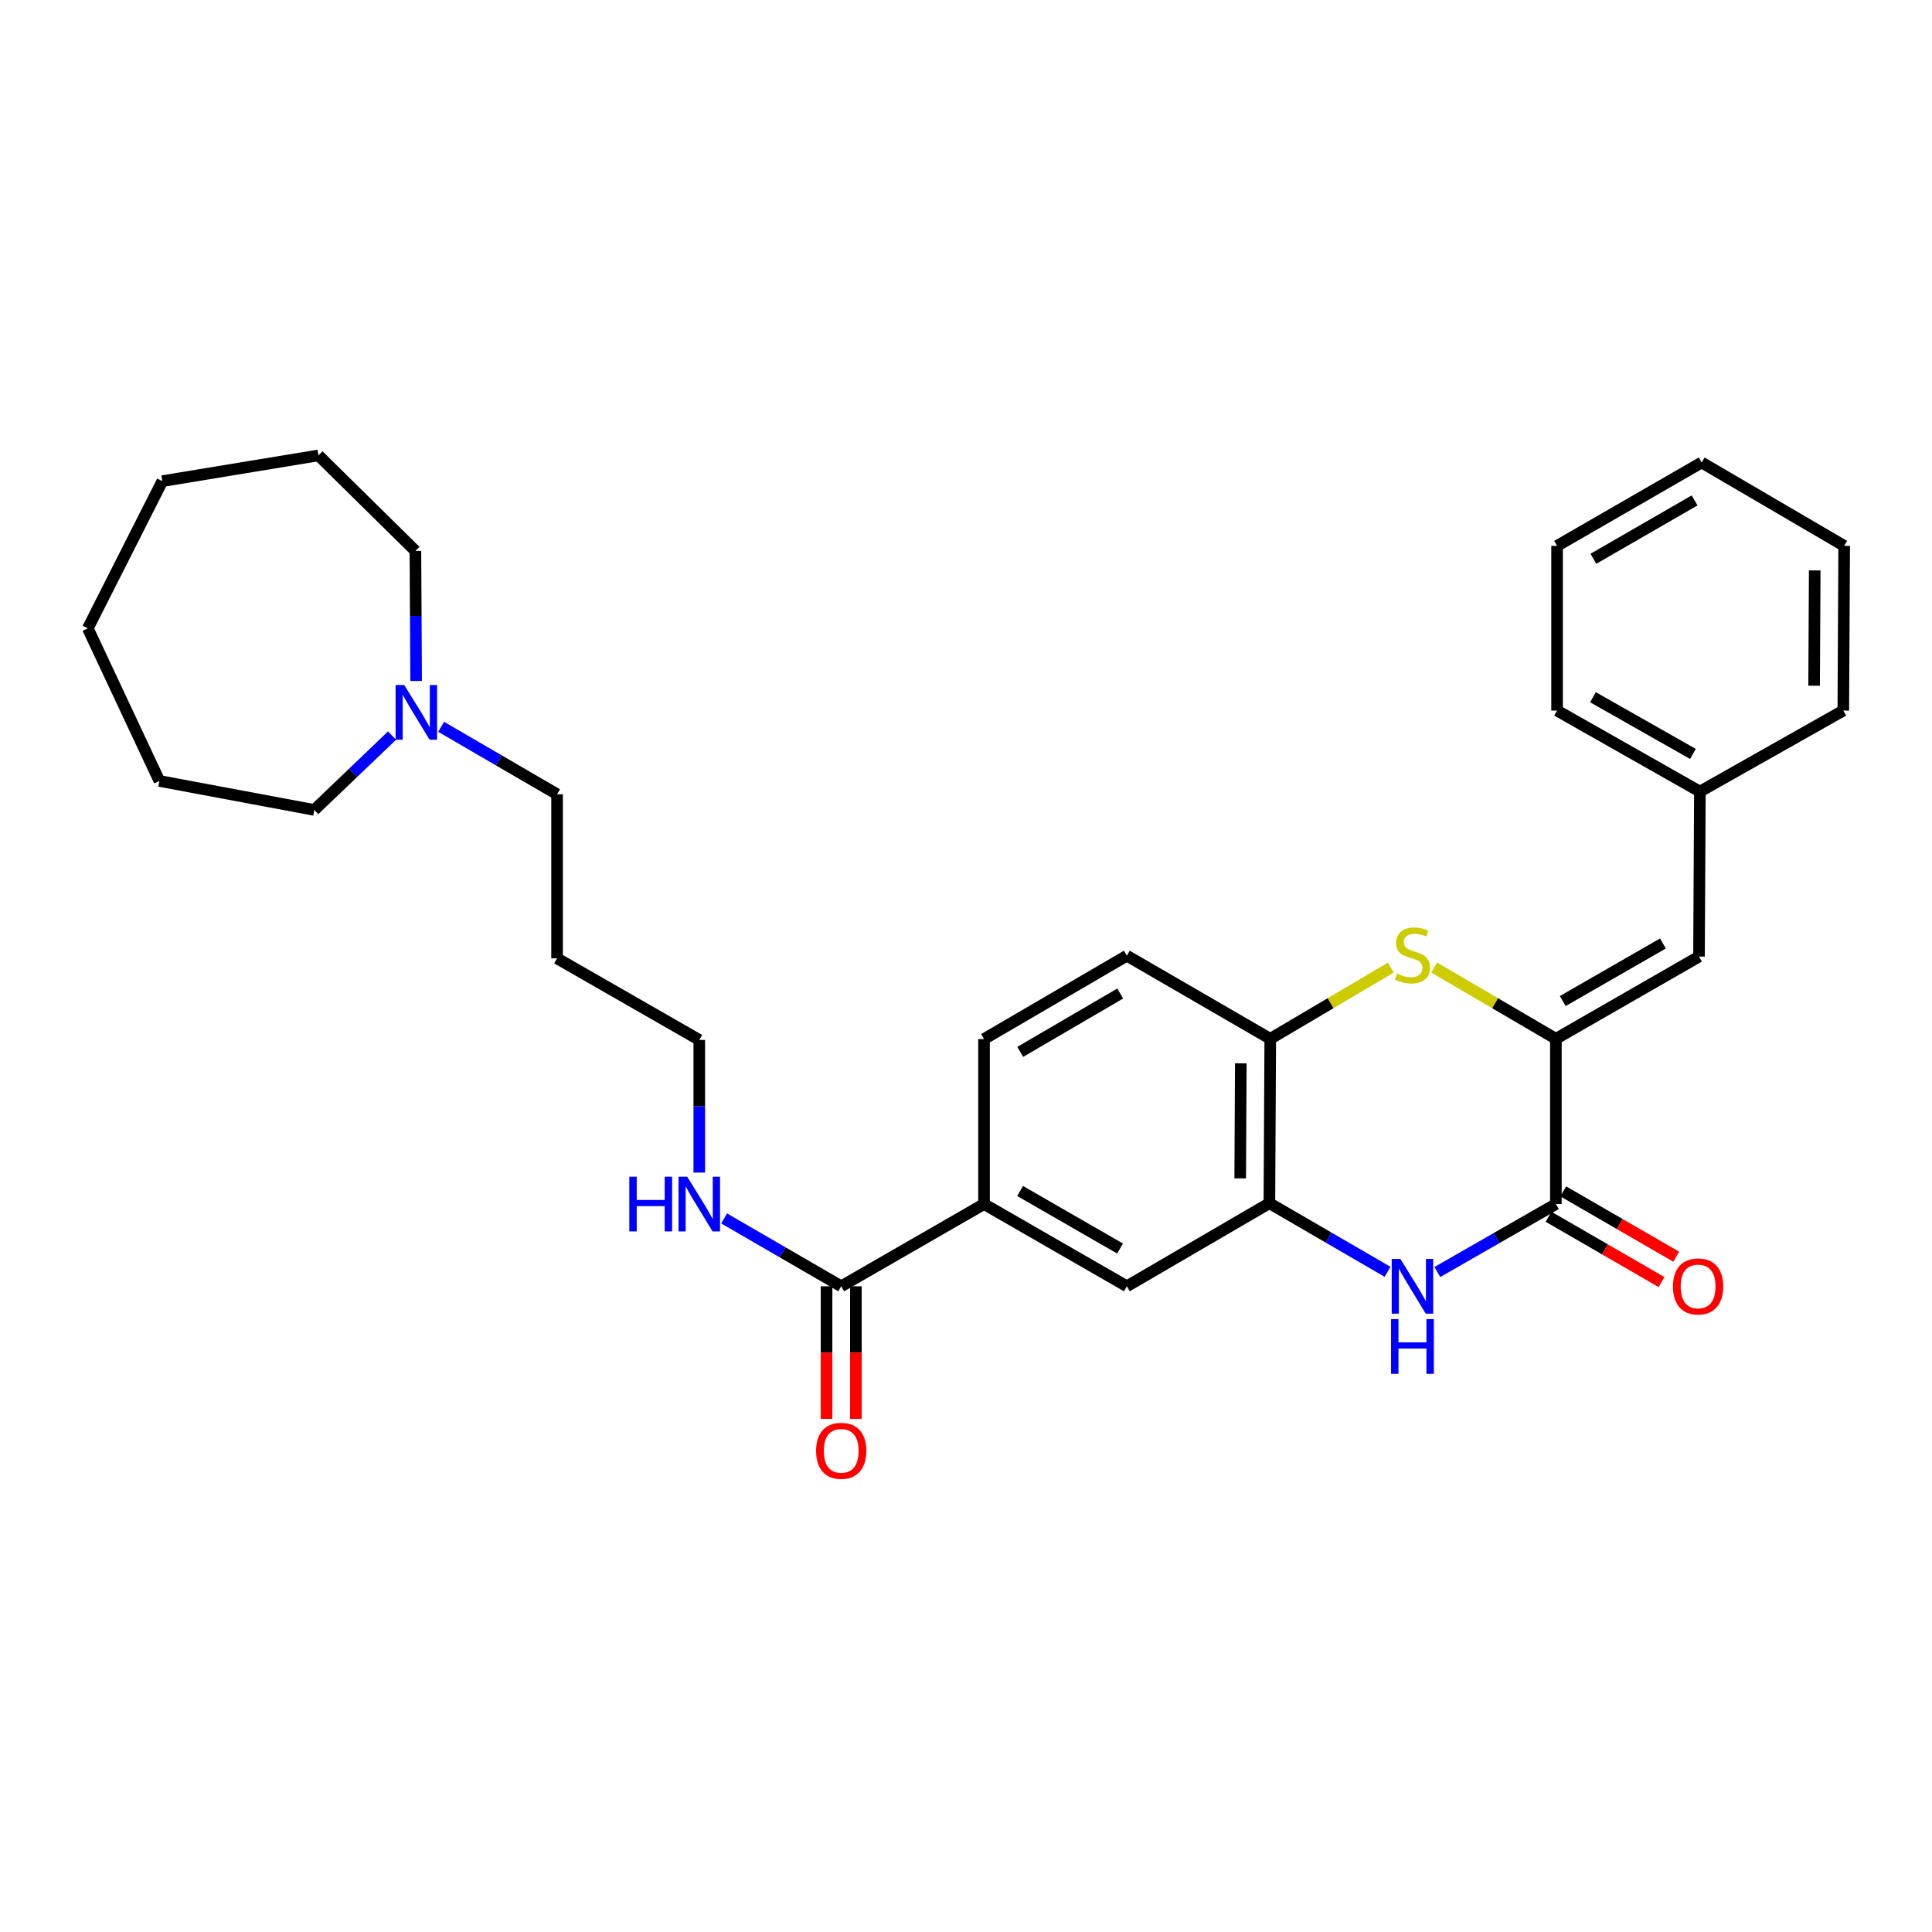 <?xml version='1.0' encoding='iso-8859-1'?>
<svg version='1.1' baseProfile='full'
              xmlns='http://www.w3.org/2000/svg'
                      xmlns:rdkit='http://www.rdkit.org/xml'
                      xmlns:xlink='http://www.w3.org/1999/xlink'
                  xml:space='preserve'
width='1000px' height='1000px' viewBox='0 0 1000 1000'>
<!-- END OF HEADER -->
<rect style='opacity:1.0;fill:#FFFFFF;stroke:none' width='1000' height='1000' x='0' y='0'> </rect>
<path class='bond-0' d='M 805.321,537.684 L 805.321,623.215' style='fill:none;fill-rule:evenodd;stroke:#000000;stroke-width:6px;stroke-linecap:butt;stroke-linejoin:miter;stroke-opacity:1' />
<path class='bond-2' d='M 805.321,537.684 L 773.82,519.239' style='fill:none;fill-rule:evenodd;stroke:#000000;stroke-width:6px;stroke-linecap:butt;stroke-linejoin:miter;stroke-opacity:1' />
<path class='bond-2' d='M 773.82,519.239 L 742.319,500.794' style='fill:none;fill-rule:evenodd;stroke:#CCCC00;stroke-width:6px;stroke-linecap:butt;stroke-linejoin:miter;stroke-opacity:1' />
<path class='bond-5' d='M 805.321,537.684 L 879.402,495.121' style='fill:none;fill-rule:evenodd;stroke:#000000;stroke-width:6px;stroke-linecap:butt;stroke-linejoin:miter;stroke-opacity:1' />
<path class='bond-5' d='M 808.872,518.14 L 860.729,488.345' style='fill:none;fill-rule:evenodd;stroke:#000000;stroke-width:6px;stroke-linecap:butt;stroke-linejoin:miter;stroke-opacity:1' />
<path class='bond-1' d='M 805.321,623.215 L 774.644,640.805' style='fill:none;fill-rule:evenodd;stroke:#000000;stroke-width:6px;stroke-linecap:butt;stroke-linejoin:miter;stroke-opacity:1' />
<path class='bond-1' d='M 774.644,640.805 L 743.967,658.394' style='fill:none;fill-rule:evenodd;stroke:#0000FF;stroke-width:6px;stroke-linecap:butt;stroke-linejoin:miter;stroke-opacity:1' />
<path class='bond-10' d='M 801.522,629.785 L 830.764,646.693' style='fill:none;fill-rule:evenodd;stroke:#000000;stroke-width:6px;stroke-linecap:butt;stroke-linejoin:miter;stroke-opacity:1' />
<path class='bond-10' d='M 830.764,646.693 L 860.005,663.602' style='fill:none;fill-rule:evenodd;stroke:#FF0000;stroke-width:6px;stroke-linecap:butt;stroke-linejoin:miter;stroke-opacity:1' />
<path class='bond-10' d='M 809.12,616.646 L 838.361,633.554' style='fill:none;fill-rule:evenodd;stroke:#000000;stroke-width:6px;stroke-linecap:butt;stroke-linejoin:miter;stroke-opacity:1' />
<path class='bond-10' d='M 838.361,633.554 L 867.603,650.463' style='fill:none;fill-rule:evenodd;stroke:#FF0000;stroke-width:6px;stroke-linecap:butt;stroke-linejoin:miter;stroke-opacity:1' />
<path class='bond-30' d='M 718.207,658.298 L 687.62,640.533' style='fill:none;fill-rule:evenodd;stroke:#0000FF;stroke-width:6px;stroke-linecap:butt;stroke-linejoin:miter;stroke-opacity:1' />
<path class='bond-30' d='M 687.62,640.533 L 657.032,622.768' style='fill:none;fill-rule:evenodd;stroke:#000000;stroke-width:6px;stroke-linecap:butt;stroke-linejoin:miter;stroke-opacity:1' />
<path class='bond-4' d='M 719.871,500.843 L 688.679,519.263' style='fill:none;fill-rule:evenodd;stroke:#CCCC00;stroke-width:6px;stroke-linecap:butt;stroke-linejoin:miter;stroke-opacity:1' />
<path class='bond-4' d='M 688.679,519.263 L 657.488,537.684' style='fill:none;fill-rule:evenodd;stroke:#000000;stroke-width:6px;stroke-linecap:butt;stroke-linejoin:miter;stroke-opacity:1' />
<path class='bond-3' d='M 657.032,622.768 L 657.488,537.684' style='fill:none;fill-rule:evenodd;stroke:#000000;stroke-width:6px;stroke-linecap:butt;stroke-linejoin:miter;stroke-opacity:1' />
<path class='bond-3' d='M 641.924,609.924 L 642.242,550.365' style='fill:none;fill-rule:evenodd;stroke:#000000;stroke-width:6px;stroke-linecap:butt;stroke-linejoin:miter;stroke-opacity:1' />
<path class='bond-8' d='M 657.032,622.768 L 583.255,665.779' style='fill:none;fill-rule:evenodd;stroke:#000000;stroke-width:6px;stroke-linecap:butt;stroke-linejoin:miter;stroke-opacity:1' />
<path class='bond-12' d='M 657.488,537.684 L 583.255,494.665' style='fill:none;fill-rule:evenodd;stroke:#000000;stroke-width:6px;stroke-linecap:butt;stroke-linejoin:miter;stroke-opacity:1' />
<path class='bond-15' d='M 879.402,495.121 L 879.857,409.724' style='fill:none;fill-rule:evenodd;stroke:#000000;stroke-width:6px;stroke-linecap:butt;stroke-linejoin:miter;stroke-opacity:1' />
<path class='bond-6' d='M 435.413,665.779 L 509.334,623.215' style='fill:none;fill-rule:evenodd;stroke:#000000;stroke-width:6px;stroke-linecap:butt;stroke-linejoin:miter;stroke-opacity:1' />
<path class='bond-11' d='M 427.824,665.779 L 427.824,700.097' style='fill:none;fill-rule:evenodd;stroke:#000000;stroke-width:6px;stroke-linecap:butt;stroke-linejoin:miter;stroke-opacity:1' />
<path class='bond-11' d='M 427.824,700.097 L 427.824,734.416' style='fill:none;fill-rule:evenodd;stroke:#FF0000;stroke-width:6px;stroke-linecap:butt;stroke-linejoin:miter;stroke-opacity:1' />
<path class='bond-11' d='M 443.002,665.779 L 443.002,700.097' style='fill:none;fill-rule:evenodd;stroke:#000000;stroke-width:6px;stroke-linecap:butt;stroke-linejoin:miter;stroke-opacity:1' />
<path class='bond-11' d='M 443.002,700.097 L 443.002,734.416' style='fill:none;fill-rule:evenodd;stroke:#FF0000;stroke-width:6px;stroke-linecap:butt;stroke-linejoin:miter;stroke-opacity:1' />
<path class='bond-14' d='M 435.413,665.779 L 405.112,648.223' style='fill:none;fill-rule:evenodd;stroke:#000000;stroke-width:6px;stroke-linecap:butt;stroke-linejoin:miter;stroke-opacity:1' />
<path class='bond-14' d='M 405.112,648.223 L 374.81,630.667' style='fill:none;fill-rule:evenodd;stroke:#0000FF;stroke-width:6px;stroke-linecap:butt;stroke-linejoin:miter;stroke-opacity:1' />
<path class='bond-7' d='M 509.334,623.215 L 509.334,537.819' style='fill:none;fill-rule:evenodd;stroke:#000000;stroke-width:6px;stroke-linecap:butt;stroke-linejoin:miter;stroke-opacity:1' />
<path class='bond-31' d='M 509.334,623.215 L 583.255,665.779' style='fill:none;fill-rule:evenodd;stroke:#000000;stroke-width:6px;stroke-linecap:butt;stroke-linejoin:miter;stroke-opacity:1' />
<path class='bond-31' d='M 527.995,616.447 L 579.74,646.241' style='fill:none;fill-rule:evenodd;stroke:#000000;stroke-width:6px;stroke-linecap:butt;stroke-linejoin:miter;stroke-opacity:1' />
<path class='bond-9' d='M 228.336,376.196 L 258.337,393.651' style='fill:none;fill-rule:evenodd;stroke:#0000FF;stroke-width:6px;stroke-linecap:butt;stroke-linejoin:miter;stroke-opacity:1' />
<path class='bond-9' d='M 258.337,393.651 L 288.339,411.107' style='fill:none;fill-rule:evenodd;stroke:#000000;stroke-width:6px;stroke-linecap:butt;stroke-linejoin:miter;stroke-opacity:1' />
<path class='bond-18' d='M 215.397,352.472 L 215.207,318.813' style='fill:none;fill-rule:evenodd;stroke:#0000FF;stroke-width:6px;stroke-linecap:butt;stroke-linejoin:miter;stroke-opacity:1' />
<path class='bond-18' d='M 215.207,318.813 L 215.016,285.154' style='fill:none;fill-rule:evenodd;stroke:#000000;stroke-width:6px;stroke-linecap:butt;stroke-linejoin:miter;stroke-opacity:1' />
<path class='bond-19' d='M 202.922,380.742 L 182.806,399.984' style='fill:none;fill-rule:evenodd;stroke:#0000FF;stroke-width:6px;stroke-linecap:butt;stroke-linejoin:miter;stroke-opacity:1' />
<path class='bond-19' d='M 182.806,399.984 L 162.689,419.227' style='fill:none;fill-rule:evenodd;stroke:#000000;stroke-width:6px;stroke-linecap:butt;stroke-linejoin:miter;stroke-opacity:1' />
<path class='bond-13' d='M 583.255,494.665 L 509.334,537.819' style='fill:none;fill-rule:evenodd;stroke:#000000;stroke-width:6px;stroke-linecap:butt;stroke-linejoin:miter;stroke-opacity:1' />
<path class='bond-13' d='M 579.818,514.245 L 528.074,544.453' style='fill:none;fill-rule:evenodd;stroke:#000000;stroke-width:6px;stroke-linecap:butt;stroke-linejoin:miter;stroke-opacity:1' />
<path class='bond-20' d='M 361.947,606.932 L 361.947,572.603' style='fill:none;fill-rule:evenodd;stroke:#0000FF;stroke-width:6px;stroke-linecap:butt;stroke-linejoin:miter;stroke-opacity:1' />
<path class='bond-20' d='M 361.947,572.603 L 361.947,538.274' style='fill:none;fill-rule:evenodd;stroke:#000000;stroke-width:6px;stroke-linecap:butt;stroke-linejoin:miter;stroke-opacity:1' />
<path class='bond-21' d='M 879.857,409.724 L 805.936,367.793' style='fill:none;fill-rule:evenodd;stroke:#000000;stroke-width:6px;stroke-linecap:butt;stroke-linejoin:miter;stroke-opacity:1' />
<path class='bond-21' d='M 876.257,390.233 L 824.513,360.882' style='fill:none;fill-rule:evenodd;stroke:#000000;stroke-width:6px;stroke-linecap:butt;stroke-linejoin:miter;stroke-opacity:1' />
<path class='bond-22' d='M 879.857,409.724 L 954.09,367.793' style='fill:none;fill-rule:evenodd;stroke:#000000;stroke-width:6px;stroke-linecap:butt;stroke-linejoin:miter;stroke-opacity:1' />
<path class='bond-16' d='M 288.339,411.107 L 288.339,496.048' style='fill:none;fill-rule:evenodd;stroke:#000000;stroke-width:6px;stroke-linecap:butt;stroke-linejoin:miter;stroke-opacity:1' />
<path class='bond-17' d='M 288.339,496.048 L 361.947,538.274' style='fill:none;fill-rule:evenodd;stroke:#000000;stroke-width:6px;stroke-linecap:butt;stroke-linejoin:miter;stroke-opacity:1' />
<path class='bond-24' d='M 215.016,285.154 L 164.831,235.719' style='fill:none;fill-rule:evenodd;stroke:#000000;stroke-width:6px;stroke-linecap:butt;stroke-linejoin:miter;stroke-opacity:1' />
<path class='bond-23' d='M 162.689,419.227 L 82.504,404.218' style='fill:none;fill-rule:evenodd;stroke:#000000;stroke-width:6px;stroke-linecap:butt;stroke-linejoin:miter;stroke-opacity:1' />
<path class='bond-26' d='M 805.936,367.793 L 805.936,282.54' style='fill:none;fill-rule:evenodd;stroke:#000000;stroke-width:6px;stroke-linecap:butt;stroke-linejoin:miter;stroke-opacity:1' />
<path class='bond-25' d='M 954.09,367.793 L 954.545,282.54' style='fill:none;fill-rule:evenodd;stroke:#000000;stroke-width:6px;stroke-linecap:butt;stroke-linejoin:miter;stroke-opacity:1' />
<path class='bond-25' d='M 938.982,354.924 L 939.3,295.247' style='fill:none;fill-rule:evenodd;stroke:#000000;stroke-width:6px;stroke-linecap:butt;stroke-linejoin:miter;stroke-opacity:1' />
<path class='bond-27' d='M 82.504,404.218 L 45.455,325.238' style='fill:none;fill-rule:evenodd;stroke:#000000;stroke-width:6px;stroke-linecap:butt;stroke-linejoin:miter;stroke-opacity:1' />
<path class='bond-29' d='M 164.831,235.719 L 84.021,249.032' style='fill:none;fill-rule:evenodd;stroke:#000000;stroke-width:6px;stroke-linecap:butt;stroke-linejoin:miter;stroke-opacity:1' />
<path class='bond-28' d='M 954.545,282.54 L 880.776,239.387' style='fill:none;fill-rule:evenodd;stroke:#000000;stroke-width:6px;stroke-linecap:butt;stroke-linejoin:miter;stroke-opacity:1' />
<path class='bond-32' d='M 805.936,282.54 L 880.776,239.387' style='fill:none;fill-rule:evenodd;stroke:#000000;stroke-width:6px;stroke-linecap:butt;stroke-linejoin:miter;stroke-opacity:1' />
<path class='bond-32' d='M 824.744,289.215 L 877.132,259.008' style='fill:none;fill-rule:evenodd;stroke:#000000;stroke-width:6px;stroke-linecap:butt;stroke-linejoin:miter;stroke-opacity:1' />
<path class='bond-33' d='M 45.455,325.238 L 84.021,249.032' style='fill:none;fill-rule:evenodd;stroke:#000000;stroke-width:6px;stroke-linecap:butt;stroke-linejoin:miter;stroke-opacity:1' />
<path  class='atom-2' d='M 724.828 651.619
L 734.108 666.619
Q 735.028 668.099, 736.508 670.779
Q 737.988 673.459, 738.068 673.619
L 738.068 651.619
L 741.828 651.619
L 741.828 679.939
L 737.948 679.939
L 727.988 663.539
Q 726.828 661.619, 725.588 659.419
Q 724.388 657.219, 724.028 656.539
L 724.028 679.939
L 720.348 679.939
L 720.348 651.619
L 724.828 651.619
' fill='#0000FF'/>
<path  class='atom-2' d='M 720.008 682.771
L 723.848 682.771
L 723.848 694.811
L 738.328 694.811
L 738.328 682.771
L 742.168 682.771
L 742.168 711.091
L 738.328 711.091
L 738.328 698.011
L 723.848 698.011
L 723.848 711.091
L 720.008 711.091
L 720.008 682.771
' fill='#0000FF'/>
<path  class='atom-3' d='M 723.088 503.938
Q 723.408 504.058, 724.728 504.618
Q 726.048 505.178, 727.488 505.538
Q 728.968 505.858, 730.408 505.858
Q 733.088 505.858, 734.648 504.578
Q 736.208 503.258, 736.208 500.978
Q 736.208 499.418, 735.408 498.458
Q 734.648 497.498, 733.448 496.978
Q 732.248 496.458, 730.248 495.858
Q 727.728 495.098, 726.208 494.378
Q 724.728 493.658, 723.648 492.138
Q 722.608 490.618, 722.608 488.058
Q 722.608 484.498, 725.008 482.298
Q 727.448 480.098, 732.248 480.098
Q 735.528 480.098, 739.248 481.658
L 738.328 484.738
Q 734.928 483.338, 732.368 483.338
Q 729.608 483.338, 728.088 484.498
Q 726.568 485.618, 726.608 487.578
Q 726.608 489.098, 727.368 490.018
Q 728.168 490.938, 729.288 491.458
Q 730.448 491.978, 732.368 492.578
Q 734.928 493.378, 736.448 494.178
Q 737.968 494.978, 739.048 496.618
Q 740.168 498.218, 740.168 500.978
Q 740.168 504.898, 737.528 507.018
Q 734.928 509.098, 730.568 509.098
Q 728.048 509.098, 726.128 508.538
Q 724.248 508.018, 722.008 507.098
L 723.088 503.938
' fill='#CCCC00'/>
<path  class='atom-10' d='M 209.229 354.561
L 218.509 369.561
Q 219.429 371.041, 220.909 373.721
Q 222.389 376.401, 222.469 376.561
L 222.469 354.561
L 226.229 354.561
L 226.229 382.881
L 222.349 382.881
L 212.389 366.481
Q 211.229 364.561, 209.989 362.361
Q 208.789 360.161, 208.429 359.481
L 208.429 382.881
L 204.749 382.881
L 204.749 354.561
L 209.229 354.561
' fill='#0000FF'/>
<path  class='atom-11' d='M 865.93 665.859
Q 865.93 659.059, 869.29 655.259
Q 872.65 651.459, 878.93 651.459
Q 885.21 651.459, 888.57 655.259
Q 891.93 659.059, 891.93 665.859
Q 891.93 672.739, 888.53 676.659
Q 885.13 680.539, 878.93 680.539
Q 872.69 680.539, 869.29 676.659
Q 865.93 672.779, 865.93 665.859
M 878.93 677.339
Q 883.25 677.339, 885.57 674.459
Q 887.93 671.539, 887.93 665.859
Q 887.93 660.299, 885.57 657.499
Q 883.25 654.659, 878.93 654.659
Q 874.61 654.659, 872.25 657.459
Q 869.93 660.259, 869.93 665.859
Q 869.93 671.579, 872.25 674.459
Q 874.61 677.339, 878.93 677.339
' fill='#FF0000'/>
<path  class='atom-12' d='M 422.413 750.943
Q 422.413 744.143, 425.773 740.343
Q 429.133 736.543, 435.413 736.543
Q 441.693 736.543, 445.053 740.343
Q 448.413 744.143, 448.413 750.943
Q 448.413 757.823, 445.013 761.743
Q 441.613 765.623, 435.413 765.623
Q 429.173 765.623, 425.773 761.743
Q 422.413 757.863, 422.413 750.943
M 435.413 762.423
Q 439.733 762.423, 442.053 759.543
Q 444.413 756.623, 444.413 750.943
Q 444.413 745.383, 442.053 742.583
Q 439.733 739.743, 435.413 739.743
Q 431.093 739.743, 428.733 742.543
Q 426.413 745.343, 426.413 750.943
Q 426.413 756.663, 428.733 759.543
Q 431.093 762.423, 435.413 762.423
' fill='#FF0000'/>
<path  class='atom-15' d='M 325.727 609.055
L 329.567 609.055
L 329.567 621.095
L 344.047 621.095
L 344.047 609.055
L 347.887 609.055
L 347.887 637.375
L 344.047 637.375
L 344.047 624.295
L 329.567 624.295
L 329.567 637.375
L 325.727 637.375
L 325.727 609.055
' fill='#0000FF'/>
<path  class='atom-15' d='M 355.687 609.055
L 364.967 624.055
Q 365.887 625.535, 367.367 628.215
Q 368.847 630.895, 368.927 631.055
L 368.927 609.055
L 372.687 609.055
L 372.687 637.375
L 368.807 637.375
L 358.847 620.975
Q 357.687 619.055, 356.447 616.855
Q 355.247 614.655, 354.887 613.975
L 354.887 637.375
L 351.207 637.375
L 351.207 609.055
L 355.687 609.055
' fill='#0000FF'/>
</svg>
